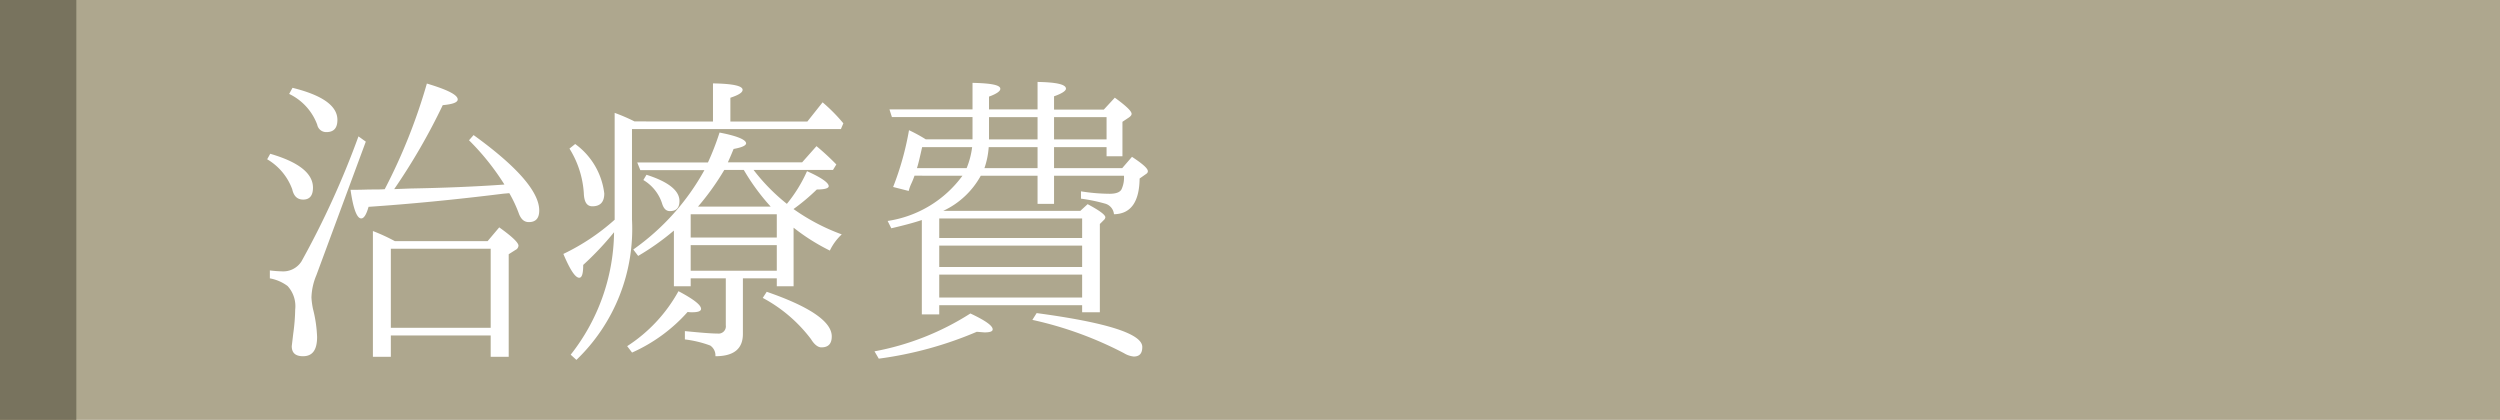 <svg id="_05" data-name="05" xmlns="http://www.w3.org/2000/svg" width="131" height="22" viewBox="0 0 131 22">
  <rect id="長方形_23365" data-name="長方形 23365" width="131" height="22" fill="#aea78e"/>
  <rect id="長方形_23366" data-name="長方形 23366" width="4" height="22" fill="#78735e"/>
  <path id="パス_172874" data-name="パス 172874" d="M13.648-7.424a6.813,6.813,0,0,1,.512,1.1c.112.272.272.416.512.416.368,0,.544-.208.544-.608,0-.976-1.152-2.3-3.44-3.952l-.24.272a12.949,12.949,0,0,1,1.856,2.32c-1.552.112-3.2.176-4.944.208l-.832.032a32.539,32.539,0,0,0,2.544-4.4c.528-.048.784-.144.784-.3,0-.24-.544-.512-1.616-.832A29.8,29.8,0,0,1,7.12-7.632c-.192.016-.464.016-.816.016-.448.016-.768.016-.976.016.144,1.008.336,1.5.56,1.5.144,0,.272-.208.384-.608,2.128-.144,4.48-.368,7.056-.688Zm-11.536-5.2a2.9,2.9,0,0,1,1.472,1.616.476.476,0,0,0,.48.384c.384,0,.576-.208.576-.64q0-1.1-2.352-1.68Zm4.016,2.5L5.744-10.4A45.544,45.544,0,0,1,2.752-3.84a1.138,1.138,0,0,1-1.04.512A5.838,5.838,0,0,1,1.1-3.376v.416a2.215,2.215,0,0,1,.928.4,1.562,1.562,0,0,1,.4,1.232,10.044,10.044,0,0,1-.1,1.248l-.08.672c0,.352.192.528.592.528.5,0,.736-.336.736-1.008A6.857,6.857,0,0,0,3.36-1.36a4.064,4.064,0,0,1-.08-.592A3.222,3.222,0,0,1,3.536-3.12ZM.96-9.2A3.037,3.037,0,0,1,2.272-7.632c.08.368.272.544.576.544.336,0,.512-.208.512-.624,0-.752-.752-1.344-2.24-1.776ZM7.648-4.912A10.018,10.018,0,0,0,6.5-5.44V1.152H7.44V.032h5.232v1.12h.944V-4.224l.352-.224a.266.266,0,0,0,.16-.224q0-.24-1.008-.96l-.608.72Zm-.208.4h5.232V-.368H7.44Zm12.768-6.672a9.61,9.61,0,0,0-1.04-.448v5.6A11.414,11.414,0,0,1,16.48-4.24c.352.832.624,1.248.832,1.248.144,0,.208-.224.208-.672a15.784,15.784,0,0,0,1.616-1.712v.08A10.554,10.554,0,0,1,16.864,1.04l.3.272a9.509,9.509,0,0,0,2.912-7.36v-4.736H31.024l.128-.3a8.913,8.913,0,0,0-1.088-1.1l-.8,1.008H25.232v-1.248c.432-.144.64-.272.64-.416,0-.208-.512-.32-1.552-.336v2Zm2.064,8.64h.88V-2.96h1.84V-.5a.382.382,0,0,1-.432.432c-.336,0-.9-.048-1.712-.128V.24a5.762,5.762,0,0,1,1.328.32.623.623,0,0,1,.272.56c.96,0,1.44-.384,1.44-1.168V-2.96h1.776v.416h.88V-5.616a10.617,10.617,0,0,0,1.9,1.2,2.832,2.832,0,0,1,.624-.848,10.728,10.728,0,0,1-2.528-1.328A10.709,10.709,0,0,0,29.76-7.616c.416,0,.624-.064.624-.176,0-.176-.384-.448-1.136-.784a7.512,7.512,0,0,1-1.056,1.712A10.206,10.206,0,0,1,26.448-8.64h4.16l.176-.288a13.152,13.152,0,0,0-1.04-.96l-.752.848H25.1c.16-.352.256-.592.3-.7.432-.08.656-.176.656-.3-.016-.192-.48-.384-1.392-.56a13.709,13.709,0,0,1-.608,1.568H20.352l.16.4h3.36a12.409,12.409,0,0,1-3.728,4.16l.256.336a13.144,13.144,0,0,0,1.872-1.328ZM16.8-9.76a5.007,5.007,0,0,1,.752,2.336c.016.464.16.688.448.688q.624,0,.624-.672A3.746,3.746,0,0,0,17.1-10Zm6.736,3.04a13.534,13.534,0,0,0,1.376-1.92h1.024a11.28,11.28,0,0,0,1.408,1.92ZM20.672-8.112A2.213,2.213,0,0,1,21.648-6.9c.08.272.208.416.416.416.336,0,.5-.176.5-.528,0-.544-.576-1.008-1.728-1.376Zm2.48,1.792h4.512V-5.1H23.152Zm4.512,2.96H23.152V-4.7h4.512ZM20.08.928A8.54,8.54,0,0,0,22.992-1.2a1.293,1.293,0,0,0,.256.016c.3,0,.448-.064.448-.176,0-.208-.4-.512-1.184-.928A8.037,8.037,0,0,1,19.824.592Zm6.848-2.864A7.729,7.729,0,0,1,29.456.224c.176.288.368.432.544.432.368,0,.544-.192.544-.576,0-.768-1.136-1.552-3.408-2.336Zm10.464-6.4a5.943,5.943,0,0,1-3.92,2.368l.192.384c.624-.144,1.168-.288,1.6-.432v4.944h.912v-.48h7.488v.368h.928V-5.808l.208-.208a.221.221,0,0,0,.08-.144c0-.128-.3-.352-.928-.688l-.384.352H36.384a4.336,4.336,0,0,0,1.968-1.84h2.976v1.472h.864V-8.336h3.664a1.454,1.454,0,0,1-.112.672c-.064.176-.272.272-.64.272a9.706,9.706,0,0,1-1.5-.128v.384a8.782,8.782,0,0,1,1.248.256.636.636,0,0,1,.48.56q1.32-.024,1.344-1.872l.32-.224c.08-.048.112-.1.112-.16,0-.144-.272-.384-.832-.752l-.512.592H42.192v-1.1h2.752v.48h.832v-1.808l.336-.224q.144-.1.144-.192c0-.144-.288-.416-.88-.848l-.576.624H42.192V-12.5c.416-.144.624-.288.624-.4,0-.224-.5-.336-1.488-.352v1.44H38.784v-.672c.4-.144.592-.288.592-.4.016-.208-.48-.3-1.456-.32v1.392H33.568l.128.4H37.92v1.168H35.472a8.189,8.189,0,0,0-.88-.48,15.272,15.272,0,0,1-.832,2.976l.816.208a2.1,2.1,0,0,1,.144-.4,4.061,4.061,0,0,0,.16-.4Zm1.392-3.072h2.544v1.168H38.784Zm3.408,0h2.752v1.168H42.192ZM35.008-8.736c.08-.24.16-.608.272-1.1H37.9a4.316,4.316,0,0,1-.288,1.1Zm3.536,0a4.207,4.207,0,0,0,.224-1.1h2.56v1.1ZM36.176-6.1h7.488v1.024H36.176Zm7.488,2.544H36.176v-1.12h7.488Zm0,1.6H36.176v-1.2h7.488ZM41.056-.784A19.208,19.208,0,0,1,45.856.96a1.209,1.209,0,0,0,.512.176c.3,0,.448-.16.448-.5,0-.688-1.84-1.28-5.536-1.776ZM33.008,1.248A19.66,19.66,0,0,0,38.144-.16l.4.032c.288,0,.432-.048.432-.16,0-.192-.384-.464-1.168-.832A14.09,14.09,0,0,1,32.784.864Z" transform="translate(13.04 17.546)" fill="#fff"/>
</svg>
